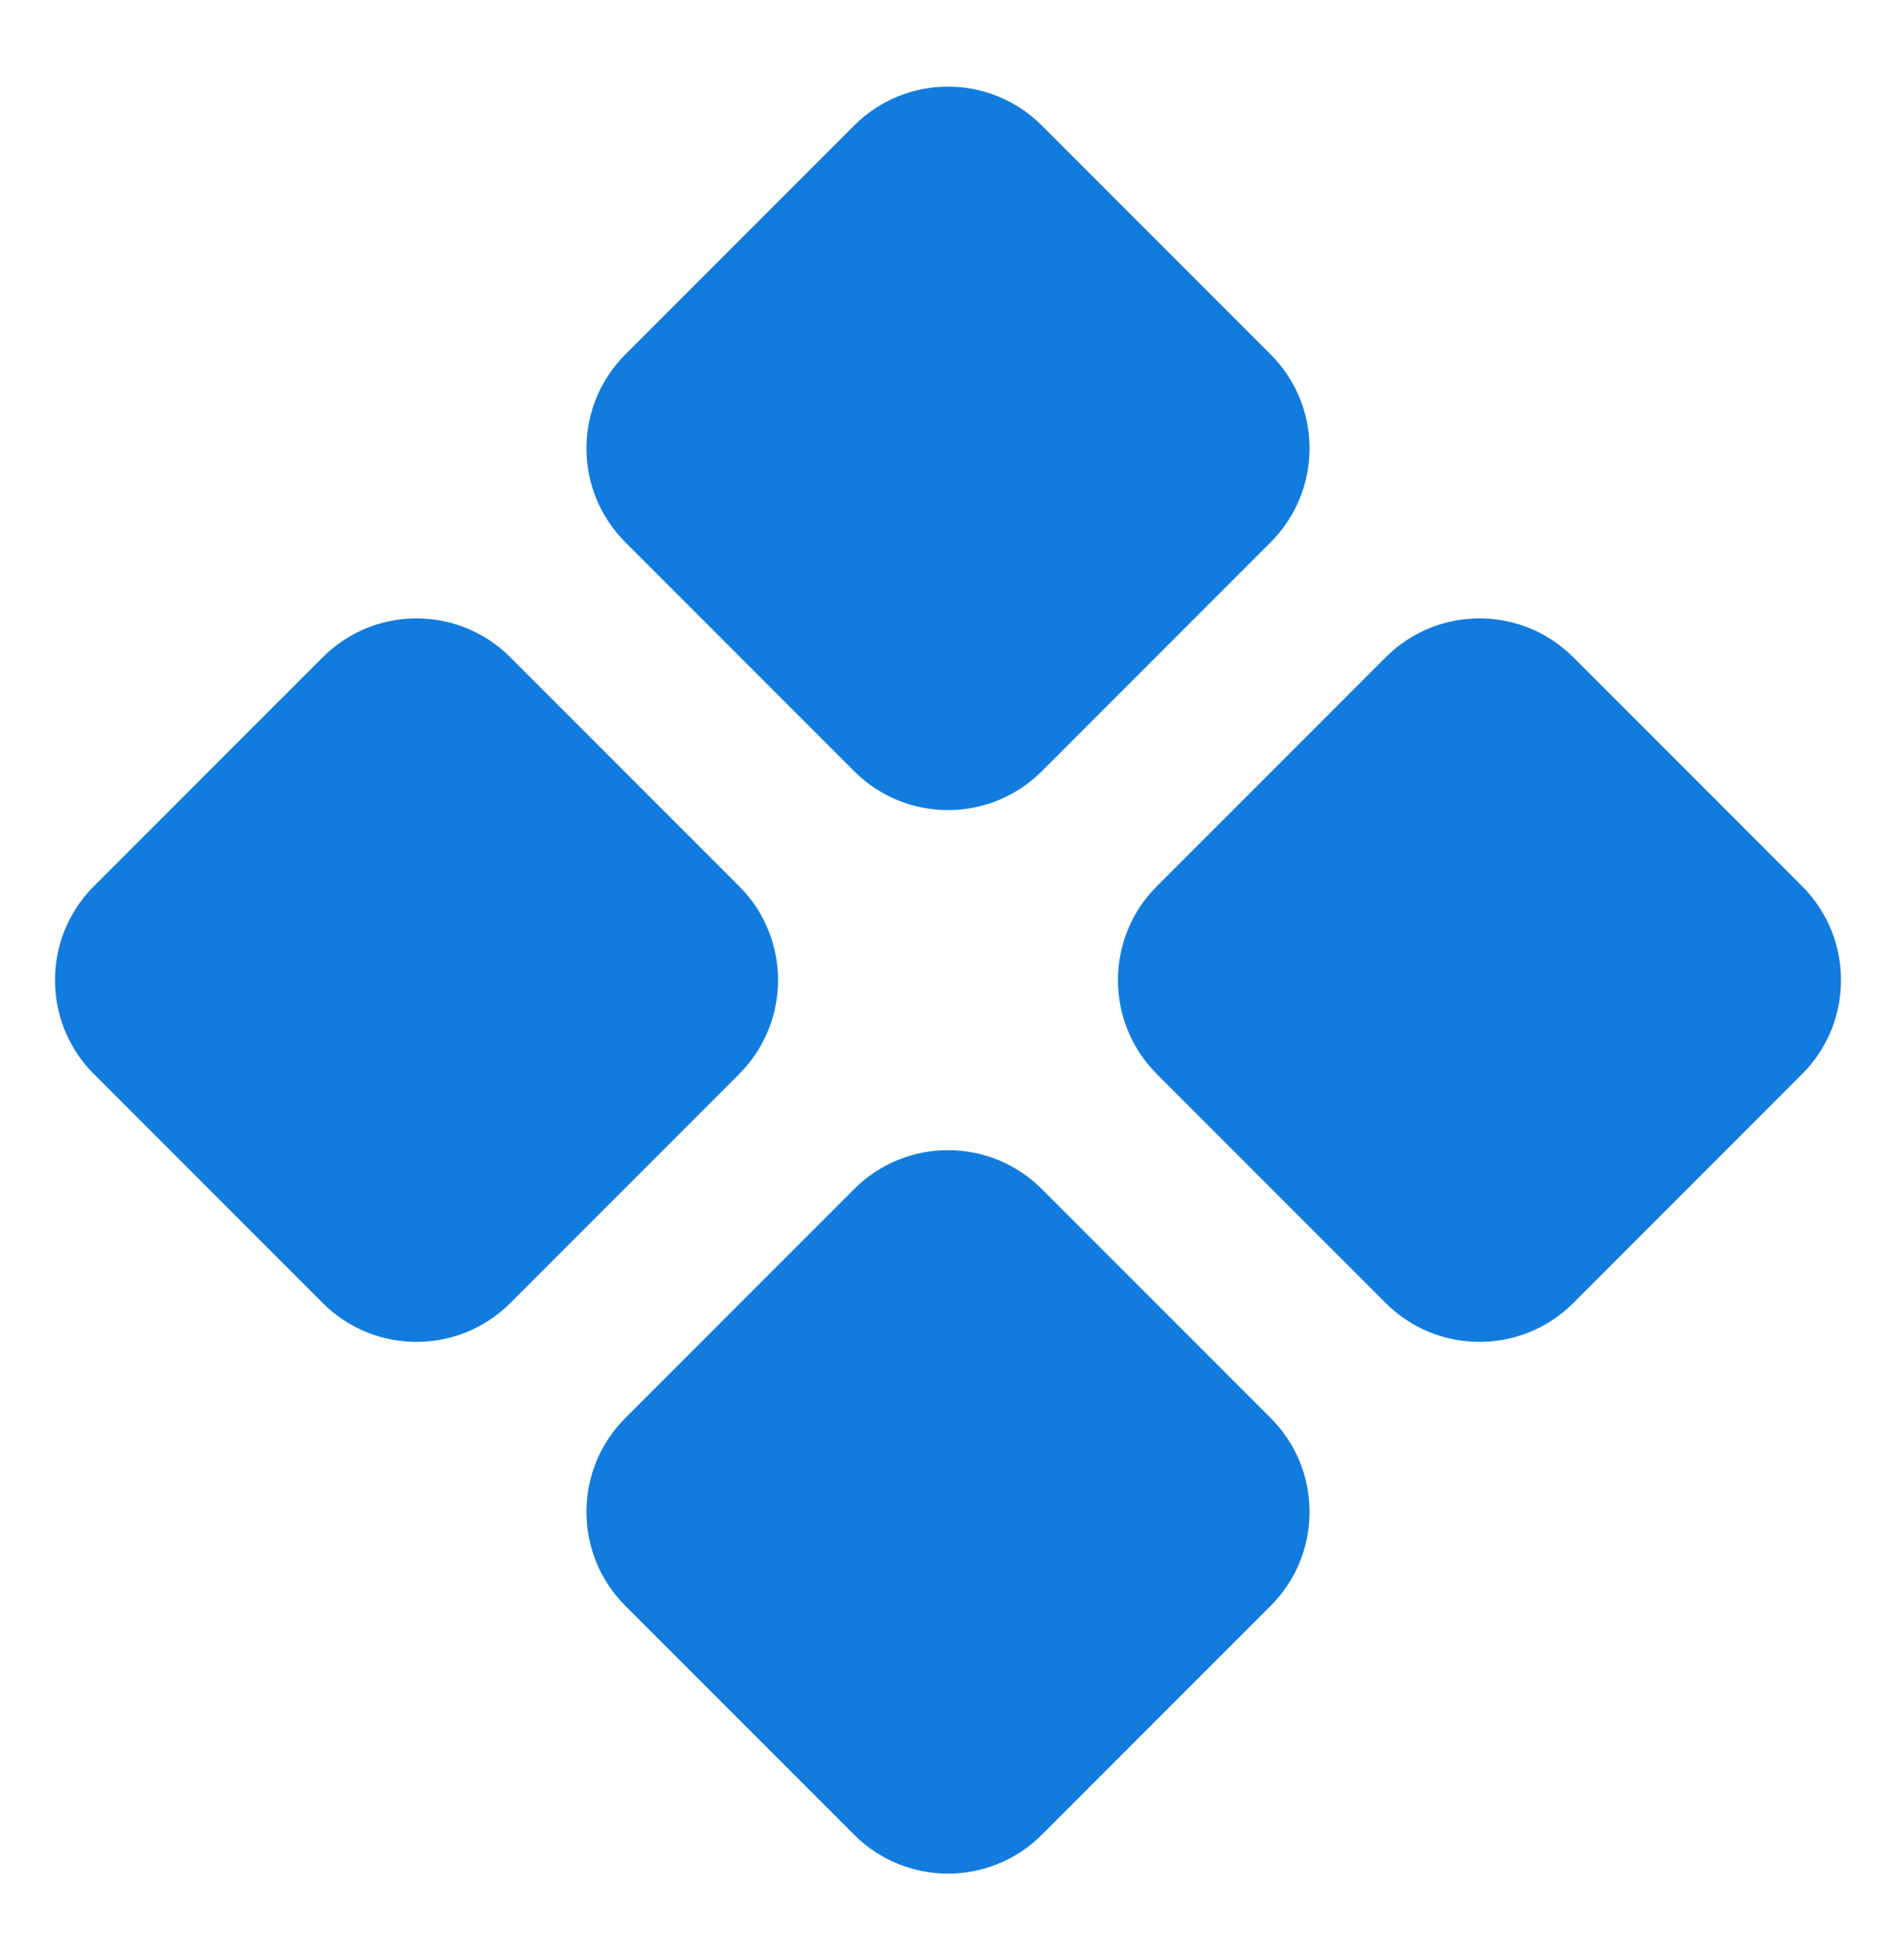 <svg width="30" height="31" viewBox="0 0 30 31" fill="none" xmlns="http://www.w3.org/2000/svg">
<g id="Frame">
<path id="Vector" d="M24.895 20.606C24.074 21.426 22.745 21.426 21.925 20.606L18.304 16.985C17.484 16.165 17.484 14.835 18.304 14.015L21.925 10.395C22.745 9.574 24.074 9.574 24.895 10.395L28.515 14.015C29.335 14.835 29.335 16.165 28.515 16.985L24.895 20.606ZM8.075 20.606C7.255 21.426 5.926 21.426 5.106 20.606L1.485 16.985C0.665 16.165 0.665 14.835 1.485 14.015L5.106 10.395C5.926 9.574 7.255 9.574 8.075 10.395L11.696 14.015C12.516 14.835 12.516 16.165 11.696 16.985L8.075 20.606ZM16.485 29.015C15.665 29.835 14.335 29.835 13.515 29.015L9.894 25.395C9.074 24.574 9.074 23.245 9.894 22.425L13.515 18.804C14.335 17.984 15.665 17.984 16.485 18.804L20.106 22.425C20.926 23.245 20.926 24.574 20.106 25.395L16.485 29.015ZM16.485 12.196C15.665 13.016 14.335 13.016 13.515 12.196L9.894 8.575C9.074 7.755 9.074 6.426 9.894 5.606L13.515 1.985C14.335 1.165 15.665 1.165 16.485 1.985L20.106 5.606C20.926 6.426 20.926 7.755 20.106 8.575L16.485 12.196Z" fill="#127CDE"/>
</g>
</svg>
